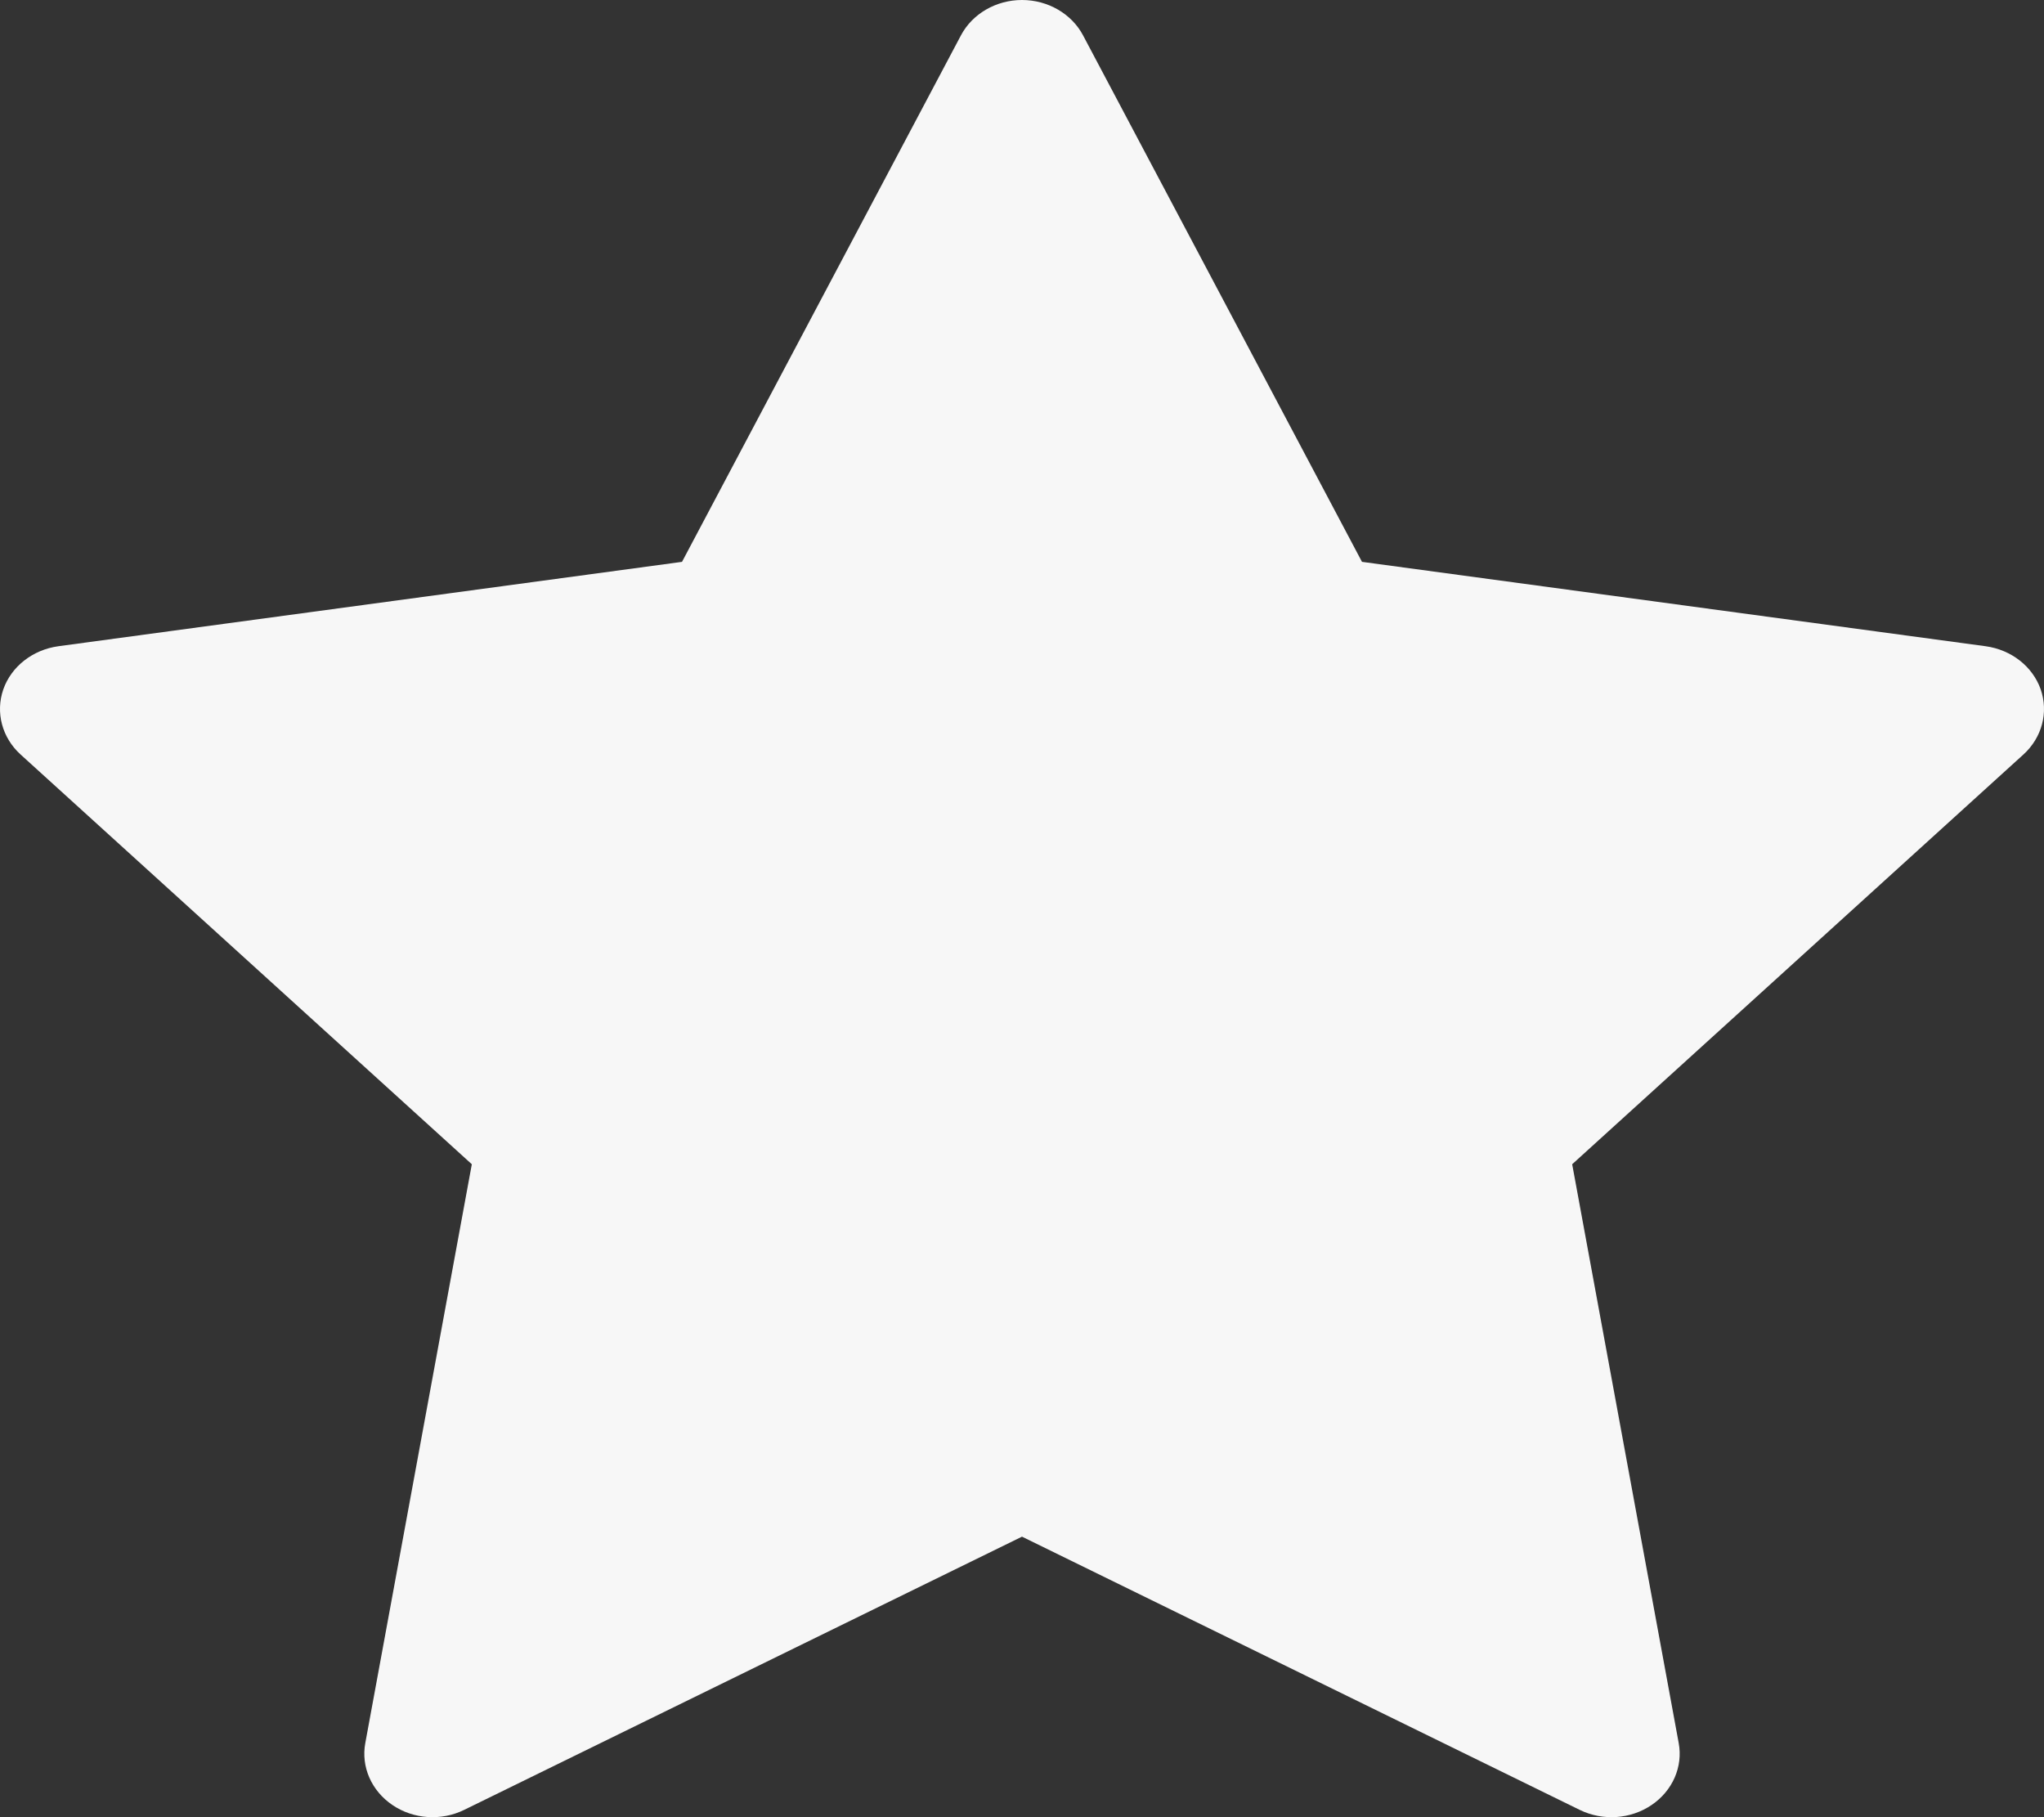<svg width="18" height="16" viewBox="0 0 18 16" fill="none" xmlns="http://www.w3.org/2000/svg">
<rect x="0" y="0" width="18" height="16" fill="#333333" stroke="none"/>
<path d="M9.538 0.312C9.437 0.121 9.228 0 9 0C8.772 0 8.563 0.121 8.462 0.312L6.006 4.947L0.514 5.69C0.288 5.721 0.1 5.868 0.029 6.07C-0.041 6.273 0.018 6.495 0.181 6.643L4.155 10.251L3.217 15.347C3.178 15.556 3.271 15.768 3.456 15.893C3.64 16.018 3.885 16.035 4.087 15.936L9 13.53L13.912 15.936C14.115 16.035 14.36 16.018 14.544 15.893C14.729 15.768 14.822 15.556 14.783 15.347L13.845 10.251L17.819 6.643C17.982 6.495 18.041 6.273 17.971 6.07C17.9 5.868 17.712 5.721 17.486 5.69L11.994 4.947L9.538 0.312Z" fill="#F7F7F7"/>
</svg>
